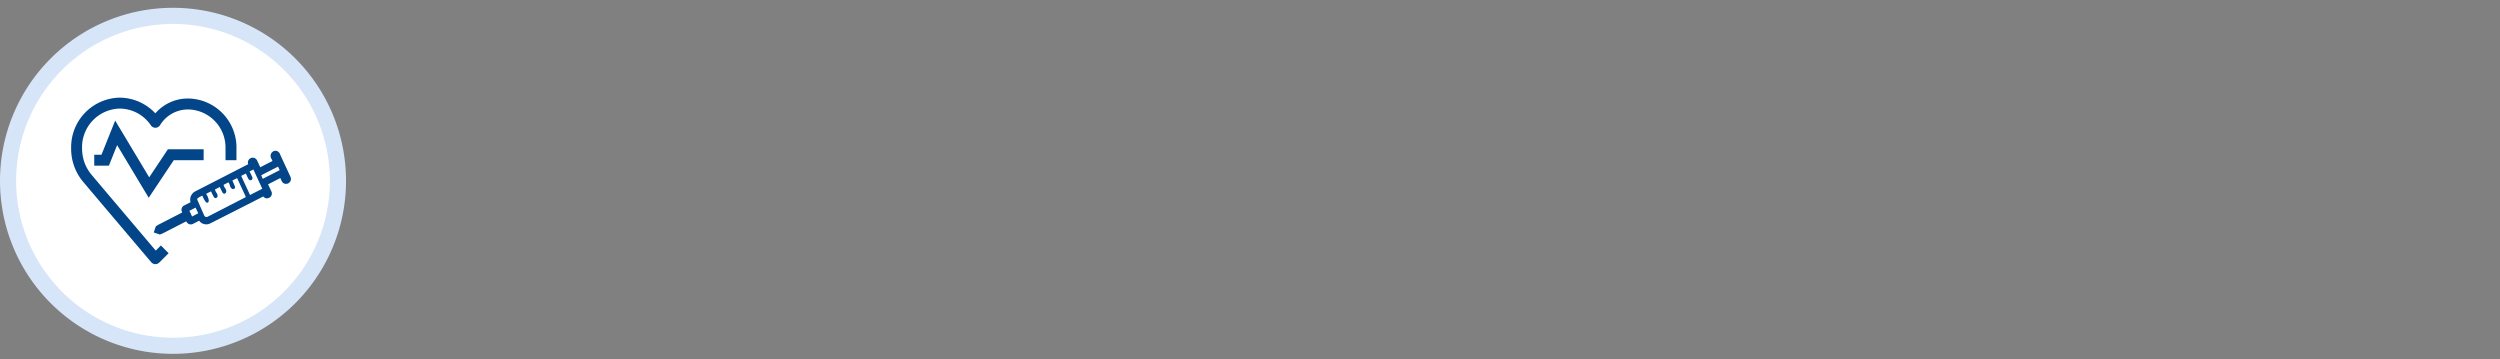 <svg xmlns="http://www.w3.org/2000/svg" xmlns:xlink="http://www.w3.org/1999/xlink" width="640" height="92" viewBox="0 0 640 92">
  <rect x="0" y="0" width="640" height="92" fill="#808080" stroke="none"/>
  <defs>
    <clipPath id="clip-path">
      <rect id="Rechteck_93" data-name="Rechteck 93" width="88.583" height="88.583" fill="none"/>
    </clipPath>
    <clipPath id="clip-path-2">
      <rect id="Rechteck_3721" data-name="Rechteck 3721" width="28.797" height="29.96" fill="none"/>
    </clipPath>
    <clipPath id="clip-Icon_Vorsorge_impfung_linksbuendig_1">
      <rect width="640" height="92"/>
    </clipPath>
  </defs>
  <g id="Icon_Vorsorge_impfung_linksbuendig_1" data-name="Icon_Vorsorge_impfung_linksbuendig – 1" clip-path="url(#clip-Icon_Vorsorge_impfung_linksbuendig_1)">
    <circle id="Ellipse_42" data-name="Ellipse 42" cx="43" cy="43" r="43" transform="translate(1 3)" fill="#fff"/>
    <g id="Gruppe_89" data-name="Gruppe 89" transform="translate(0 2)">
      <path id="Pfad_978" data-name="Pfad 978" d="M36.492,27.383h0l0,0Z" transform="translate(13.689 10.272)" fill="#024589"/>
      <g id="Gruppe_88" data-name="Gruppe 88" transform="translate(0 0)">
        <g id="Gruppe_87" data-name="Gruppe 87" clip-path="url(#clip-path)">
          <path id="Pfad_981" data-name="Pfad 981" d="M44.291,88.583A44.292,44.292,0,1,1,88.583,44.291,44.291,44.291,0,0,1,44.291,88.583m0-84.458A40.166,40.166,0,1,0,84.458,44.291,40.166,40.166,0,0,0,44.291,4.125" transform="translate(0 0)" fill="#d7e5f8"/>
        </g>
      </g>
    </g>
    <path id="gesundheitsvorsorge" d="M43.867,14.194v2.947h-2.8V14.194c0-.088,0-.193,0-.3a9.748,9.748,0,0,0-9.388-9.741h-.017l-.2,0A8.372,8.372,0,0,0,24.31,8.167l-.021.036a1.4,1.4,0,0,1-2.341.006l0-.006A9.69,9.69,0,0,0,13.912,3.93h-.036a9.886,9.886,0,0,0-9.537,9.875c0,.106,0,.211.006.316v.05a10.441,10.441,0,0,0,2.139,6.35L6.466,20.5l.027.035c.587.729,11.449,13.545,16.711,19.75l1.315-1.315,1.98,1.98-2.39,2.39a1.4,1.4,0,0,1-.99.41h-.057a1.4,1.4,0,0,1-1.01-.491h0c-2.9-3.419-17.392-20.5-17.8-21.038l-.035-.048a13.174,13.174,0,0,1-2.672-7.985v-.073c0-.09,0-.195,0-.3A12.68,12.68,0,0,1,13.857,1.132h.018a12.592,12.592,0,0,1,9.219,4.01l.007.007a11.02,11.02,0,0,1,8.33-3.8l.248,0h-.013A12.551,12.551,0,0,1,43.872,13.9c0,.105,0,.209,0,.312V14.2Zm-8.4,2.947v-2.8H26.32l-4.789,7.183L12.817,7l-3.5,8.741H7.463v2.8h3.752l2.1-5.26L21.406,26.76l6.413-9.618Zm-8.4,7.33S35.251,35.446,27.065,24.472Z" transform="translate(16.666 23.868)" fill="#024589"/>
    <g id="Gruppe_3609" data-name="Gruppe 3609" transform="matrix(0.946, 0.326, -0.326, 0.946, 49.125, 31.162)">
      <g id="Gruppe_3607" data-name="Gruppe 3607" transform="translate(0 0)" clip-path="url(#clip-path-2)">
        <path id="Pfad_4773" data-name="Pfad 4773" d="M21.605,14.095l1.883-1.969a1.474,1.474,0,0,0,.707.22,1.012,1.012,0,0,0,.239-.029,1.385,1.385,0,0,0,.851-.736A1.194,1.194,0,0,0,25,10.2c-.344-.354-.688-.717-1.032-1.07l-.325-.335.726-.754,1.71-1.787c.2.21.4.42.6.621a1.258,1.258,0,0,0,.888.382,1.14,1.14,0,0,0,.526-.14,1.246,1.246,0,0,0,.579-1.664,1.226,1.226,0,0,0-.194-.288c-.048-.057-.1-.115-.14-.162l-.044-.041-.2-.21L24.2.7,24.052.535A1.4,1.4,0,0,0,23.01,0a1.149,1.149,0,0,0-.87.4,1.553,1.553,0,0,0-.2.3,1.293,1.293,0,0,0,.372,1.6c.153.162.315.325.459.477L21.213,4.386l-.879.937-.01-.01-1.3-1.357a1.3,1.3,0,0,0-.917-.4,1.2,1.2,0,0,0-.879.382,1.239,1.239,0,0,0-.07,1.644L13.129,9.787,11.753,11.22c-1.691,1.768-3.393,3.526-5.084,5.294a2.375,2.375,0,0,0-.286,3.058l-.286.306c-.315.325-.63.659-.946.984a1.242,1.242,0,0,0-.059,1.756c.019.02.039.04.059.06l.076.076C3.717,24.331,2.207,25.9.7,27.475a1.479,1.479,0,0,1-.124.124c-.105.115-.21.239-.306.363L.162,28.1,0,28.287V29.96H1.666l.2-.181.162-.14a3.475,3.475,0,0,0,.382-.363l.01-.01c1.252-1.3,2.5-2.609,3.755-3.909l.774-.8.01.01a1.257,1.257,0,0,0,.927.44,1.286,1.286,0,0,0,.937-.44c.306-.315.612-.63.917-.956l.267-.28a2.219,2.219,0,0,0,2.914-.28c.191-.2.392-.392.583-.592M24.577,3.675c.23.239.468.477.7.717-1.128,1.175-2.255,2.341-3.383,3.517-.21-.239-.449-.5-.669-.736,1.1-1.153,2.223-2.319,3.351-3.494ZM17.372,8.027c.325.335.659.717,1.032,1.061a.788.788,0,0,0,.535.22.548.548,0,0,0,.442-.637.541.541,0,0,0-.162-.3c-.286-.315-.583-.621-.888-.927-.076-.076-.172-.14-.249-.21.286-.3.545-.564.783-.8q1.864,1.949,3.746,3.909c-.8.84-1.634,1.7-2.437,2.542-1.242-1.3-2.494-2.6-3.736-3.889.284-.3.6-.622.934-.965M9.086,21.711c-.392.411-.774.812-1.137,1.2-.392-.4-.764-.793-1.128-1.166.4-.411.822-.86,1.233-1.28.363.372.736.764,1.12,1.157-.011,0-.05.048-.088.085m5.83-3.363-3.064,3.194a.934.934,0,0,1-.487.328c-.365.06-.621-.258-.836-.494-.294-.322-.592-.641-.887-.962L7.907,18.532a.549.549,0,0,1-.172-.289.529.529,0,0,1,.143-.358A5.142,5.142,0,0,1,8.7,17.02a6.7,6.7,0,0,0,1.182,1.118.63.63,0,0,0,.608.162.427.427,0,0,0,.211-.408,1.025,1.025,0,0,0-.164-.453,3.7,3.7,0,0,0-1.077-1.168,12.838,12.838,0,0,1,.989-1.021,12.325,12.325,0,0,0,1.011,1.013.788.788,0,0,0,.546.265.55.55,0,0,0,.4-.694,1.446,1.446,0,0,0-.552-.711,2.02,2.02,0,0,1-.62-.663l.955-1q.477.516.99,1a.8.8,0,0,0,.519.278c.316,0,.515-.391.442-.7a1.439,1.439,0,0,0-.569-.736,2.082,2.082,0,0,1-.648-.681l.954-1a2.129,2.129,0,0,1,.645.662,1.413,1.413,0,0,0,.708.579.548.548,0,0,0,.7-.415.8.8,0,0,0-.254-.521q-.472-.547-.979-1.061a11.1,11.1,0,0,1,.951-.987l3.507,3.64a.3.3,0,0,1,.114.232.293.293,0,0,1-.091.143l-4.271,4.453" transform="translate(0 0)" fill="#024589"/>
      </g>
    </g>
  </g>
</svg>
